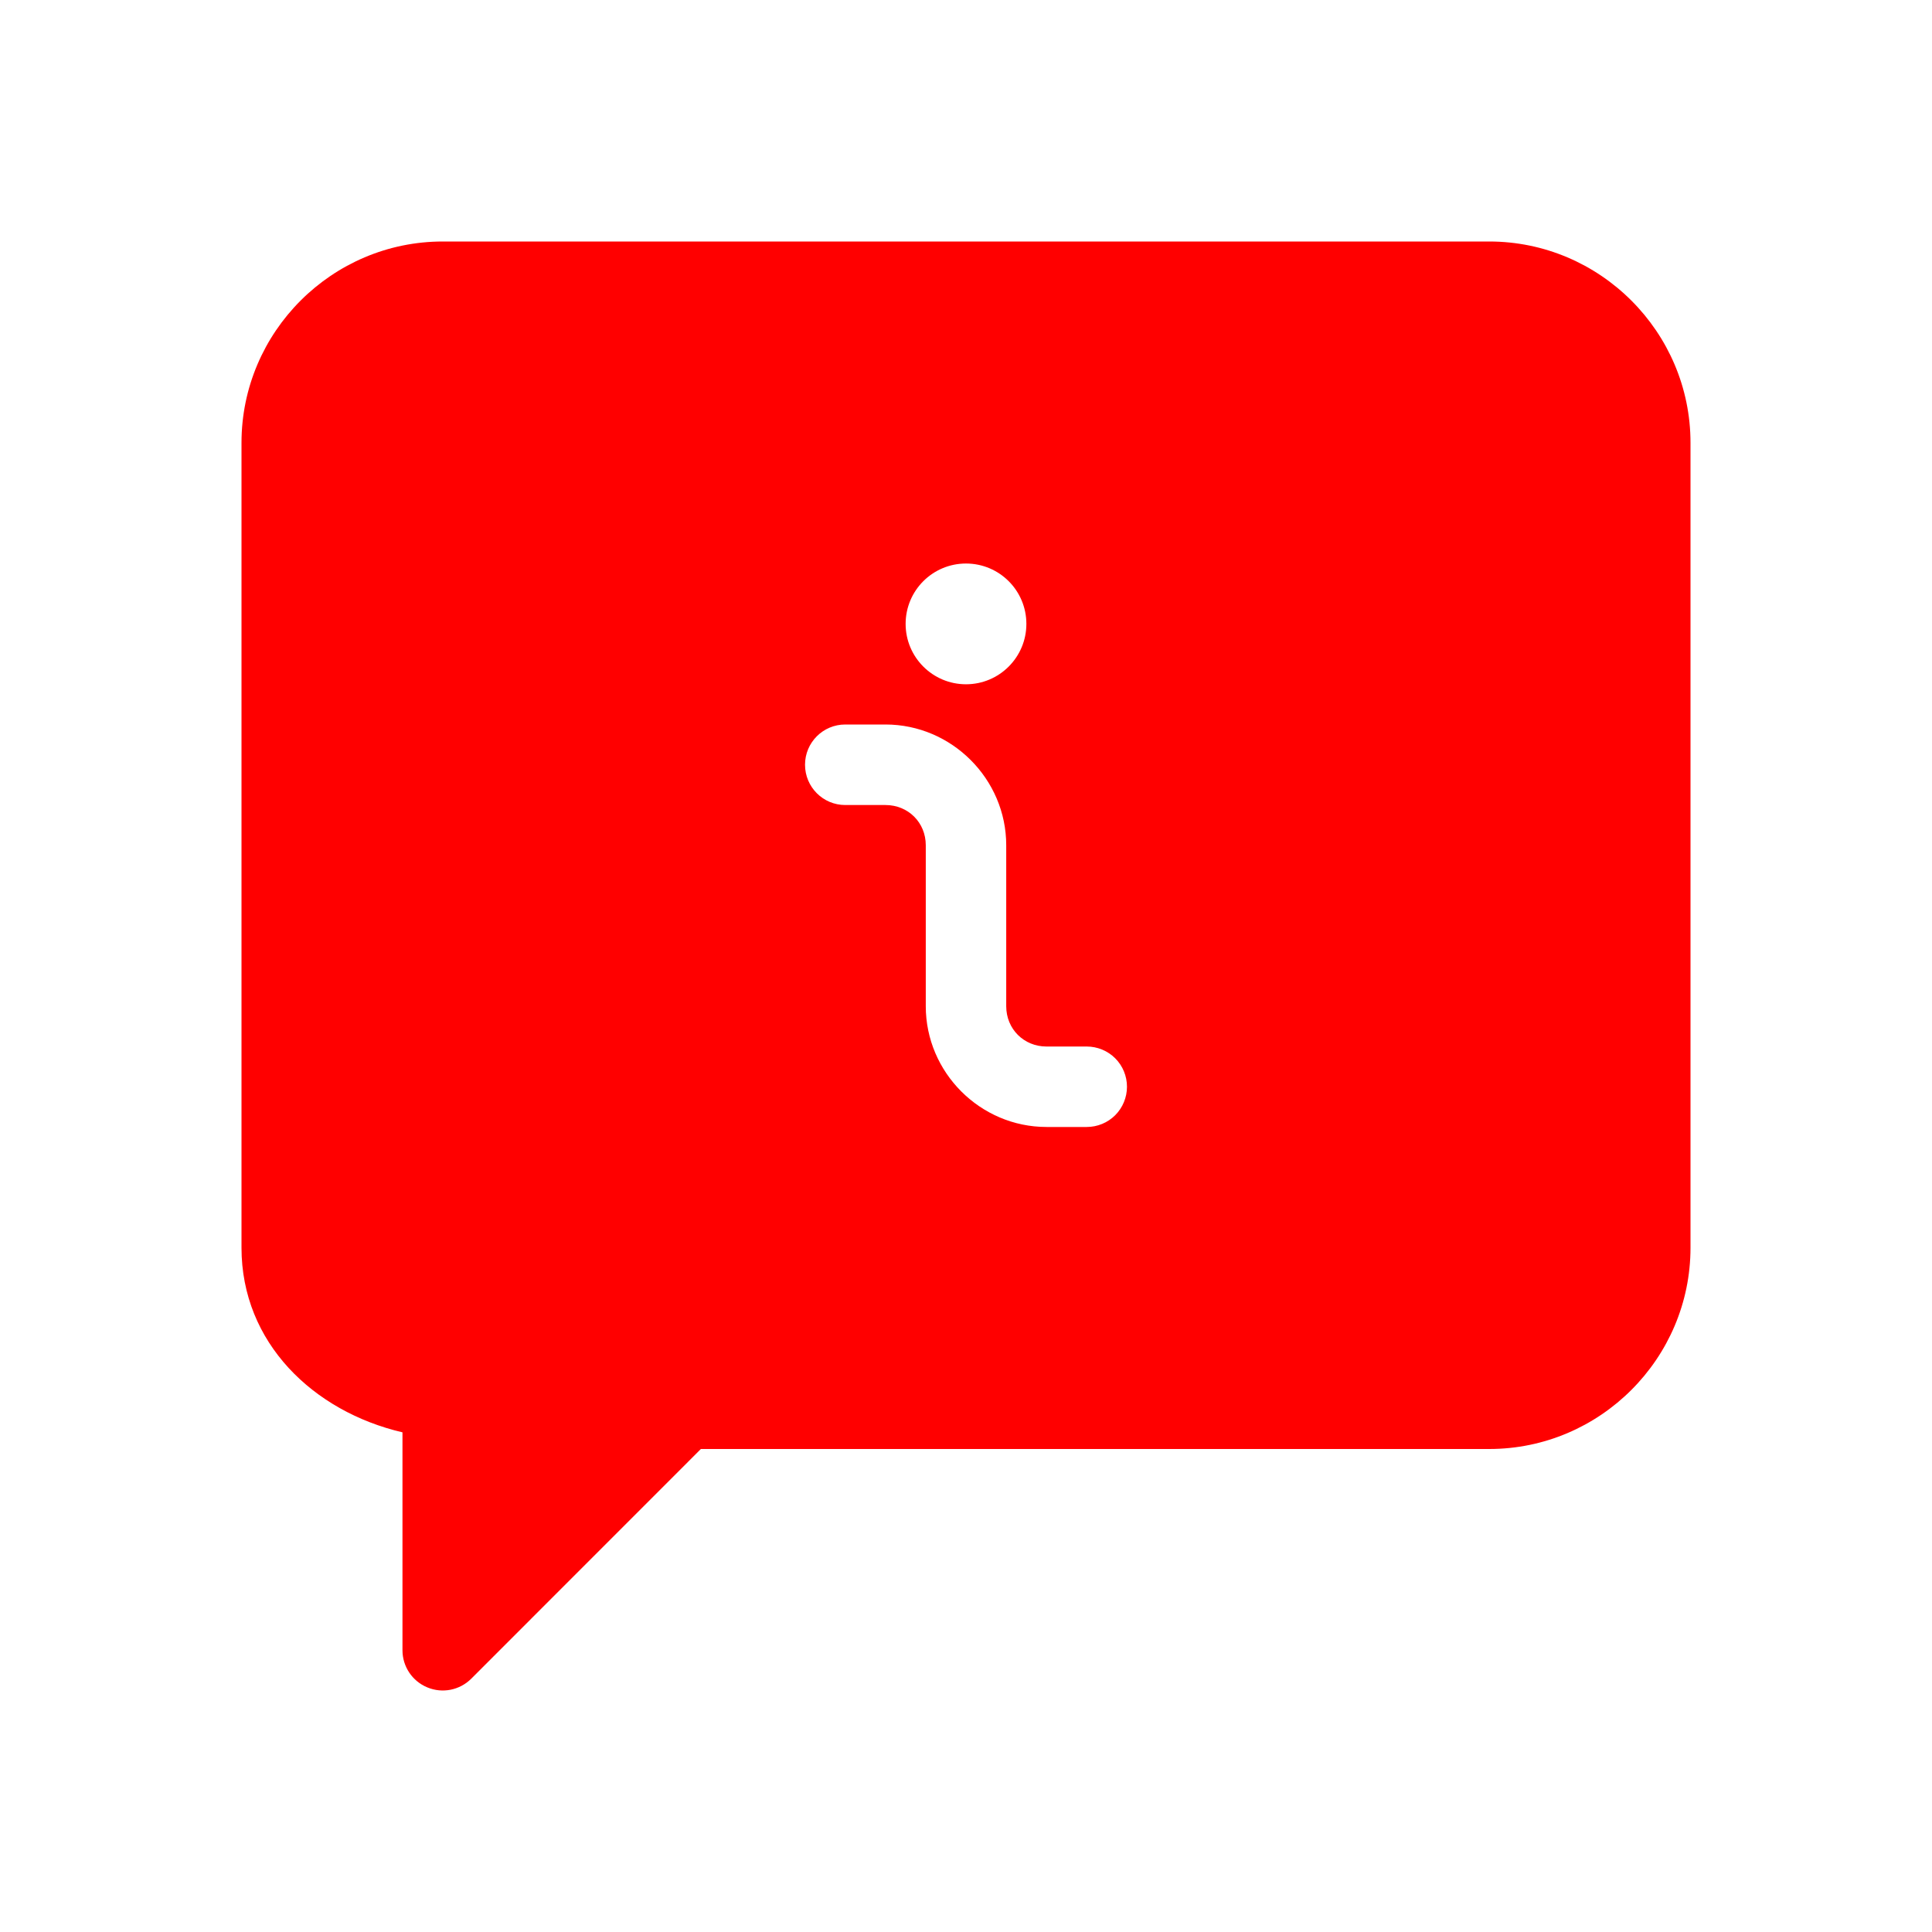 <?xml version="1.0" encoding="UTF-8"?> <svg xmlns="http://www.w3.org/2000/svg" viewBox="0 0 100 100" fill-rule="evenodd"><path d="m22.918 12.5c-5.734 0-10.418 4.684-10.418 10.418v41.664c0 4.926 3.727 8.48 8.332 9.555v11.281c0 0.84 0.508 1.602 1.289 1.922 0.777 0.324 1.672 0.145 2.269-0.449l11.887-11.891h40.805c5.734 0 10.418-4.684 10.418-10.418v-41.664c0-5.734-4.684-10.418-10.418-10.418zm27.082 16.668c1.727 0 3.125 1.398 3.125 3.125 0 1.723-1.398 3.125-3.125 3.125s-3.125-1.402-3.125-3.125c0-1.727 1.398-3.125 3.125-3.125zm-6.25 8.332h2.082c3.43 0 6.25 2.824 6.25 6.25v8.332c0 1.176 0.91 2.086 2.086 2.086h2.082c0.551 0 1.082 0.219 1.473 0.609s0.609 0.922 0.609 1.473-0.219 1.082-0.609 1.473-0.922 0.609-1.473 0.609h-2.082c-3.43 0-6.25-2.82-6.25-6.25v-8.332c0-1.176-0.91-2.082-2.086-2.082h-2.082c-1.152 0-2.082-0.934-2.082-2.086 0-1.148 0.93-2.082 2.082-2.082z" fill="#ff0000"></path></svg> 